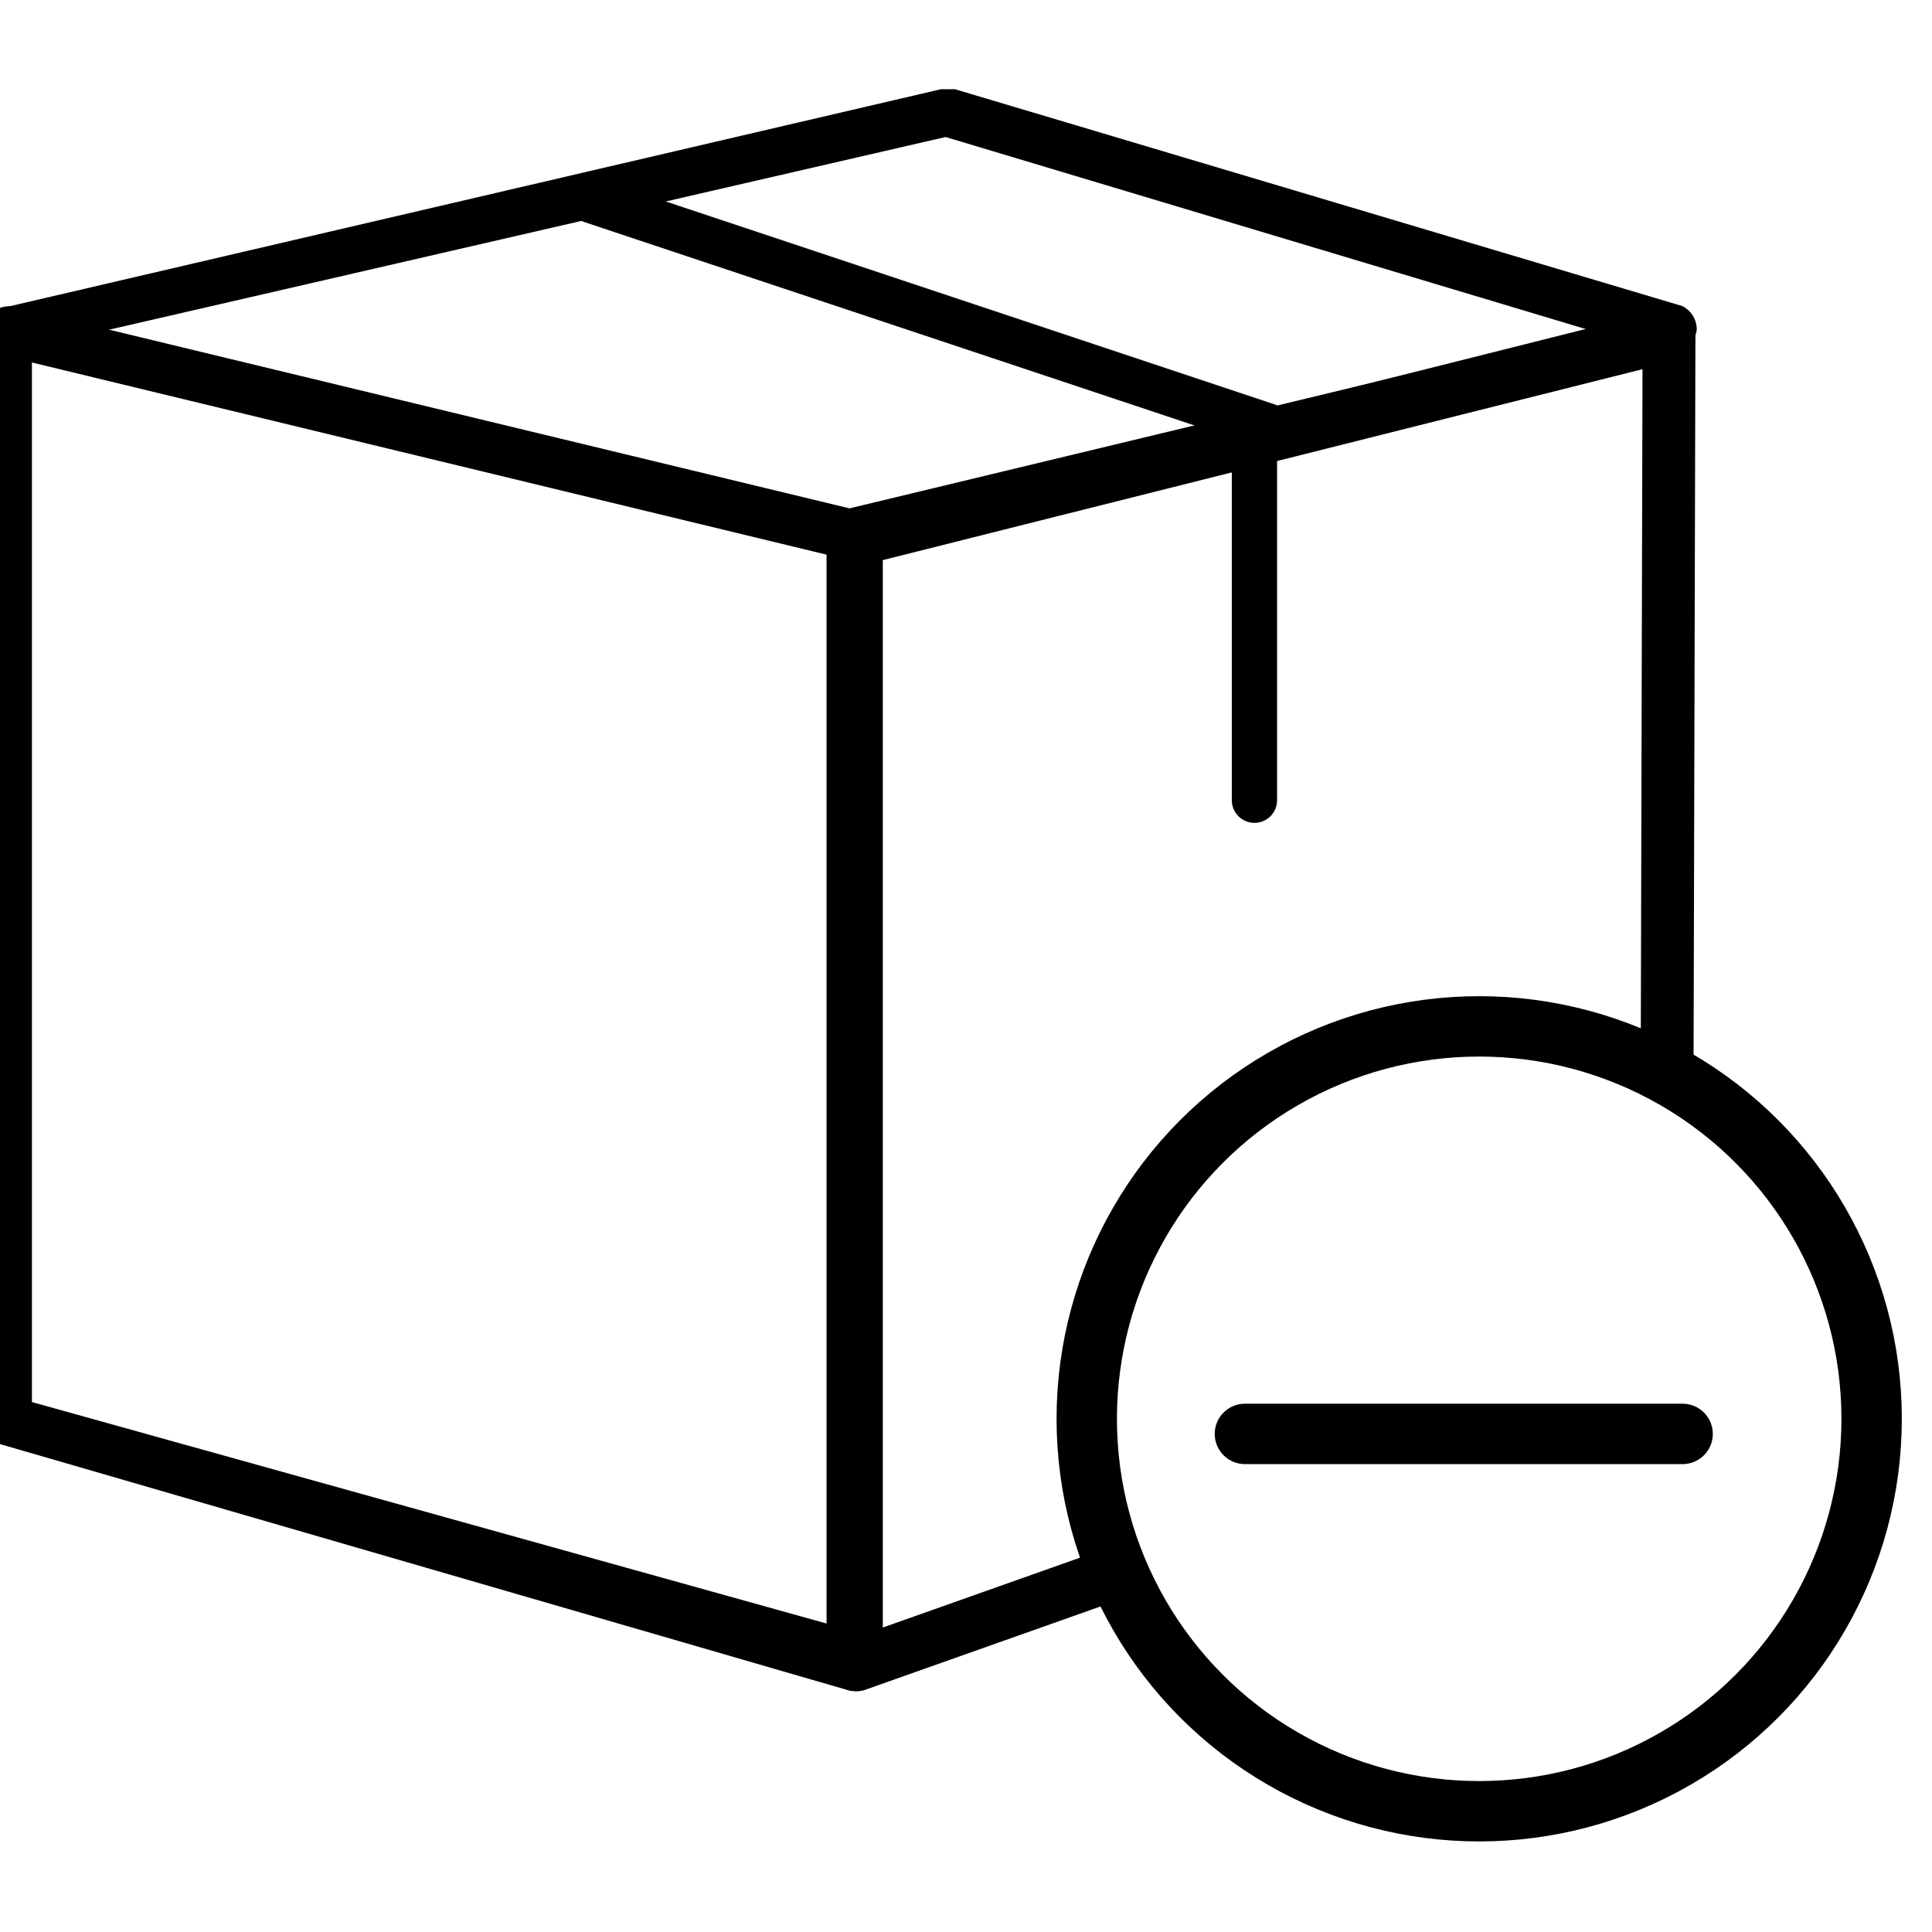 <svg xmlns="http://www.w3.org/2000/svg" xmlns:xlink="http://www.w3.org/1999/xlink" width="64" height="64" viewBox="0 0 64 64">
  <defs>
    <clipPath id="cancellation">
      <rect id="Rectangle_17395" data-name="Rectangle 17395" width="64" height="64" transform="translate(0.224)" fill="#fac5c5" opacity="0.486"/>
    </clipPath>
  </defs>
  <g id="Mask_Group_22892" data-name="Mask Group 22892" transform="translate(-0.224)" clip-path="url(#cancellation)">
    <path id="Path_9952" data-name="Path 9952" d="M461.255,117.954v.337l-28.071-8.146a.782.782,0,0,1-.617-.766V73.244a.794.794,0,0,1,.309-.613.933.933,0,0,1,.617-.153l27.917,6.737a1.019,1.019,0,0,1,.617.766V117.19a.8.8,0,0,1-.308.612C461.563,117.8,461.409,117.954,461.255,117.954Zm-27.145-9.187,26.374,7.35V80.594L434.11,74.163Z" transform="translate(-432.854 -62.303)" stroke="#000" stroke-width="0.05"/>
    <path id="Path_9953" data-name="Path 9953" d="M461.213,80.292h-.154L433.386,73.6a.783.783,0,0,1,0-1.531l31.065-7.24h.463L489,72.01a.841.841,0,0,1,.463.766,1.019,1.019,0,0,1-.617.766Zm-24.524-7.5,24.524,5.972,24.831-5.972-21.439-6.431Z" transform="translate(-433.057 -61.848)" stroke="#000" stroke-width="0.05"/>
    <path id="Path_9954" data-name="Path 9954" d="M1549.281,2412.36l21.979,7.326v12.544" transform="translate(-1529.481 -2405.722)" fill="none" stroke="#000" stroke-linecap="round" stroke-width="1.5"/>
    <path id="Path_9955" data-name="Path 9955" d="M3222.535-6196.825l.061-23.94L3195.677-6214v37.28h0l8.1-2.869" transform="translate(-3167.084 6231.872)" fill="none" stroke="#000" stroke-linecap="round" stroke-linejoin="round" stroke-width="1.75"/>
    <circle id="Ellipse_508" data-name="Ellipse 508" cx="13" cy="13" r="13" transform="translate(36.224 34)" fill="none" stroke="#000" stroke-width="2"/>
    <line id="Line_1259" data-name="Line 1259" x1="14.5" transform="translate(41.463 47.5)" fill="none" stroke="#000" stroke-linecap="round" stroke-width="2"/>
  </g>
</svg>
